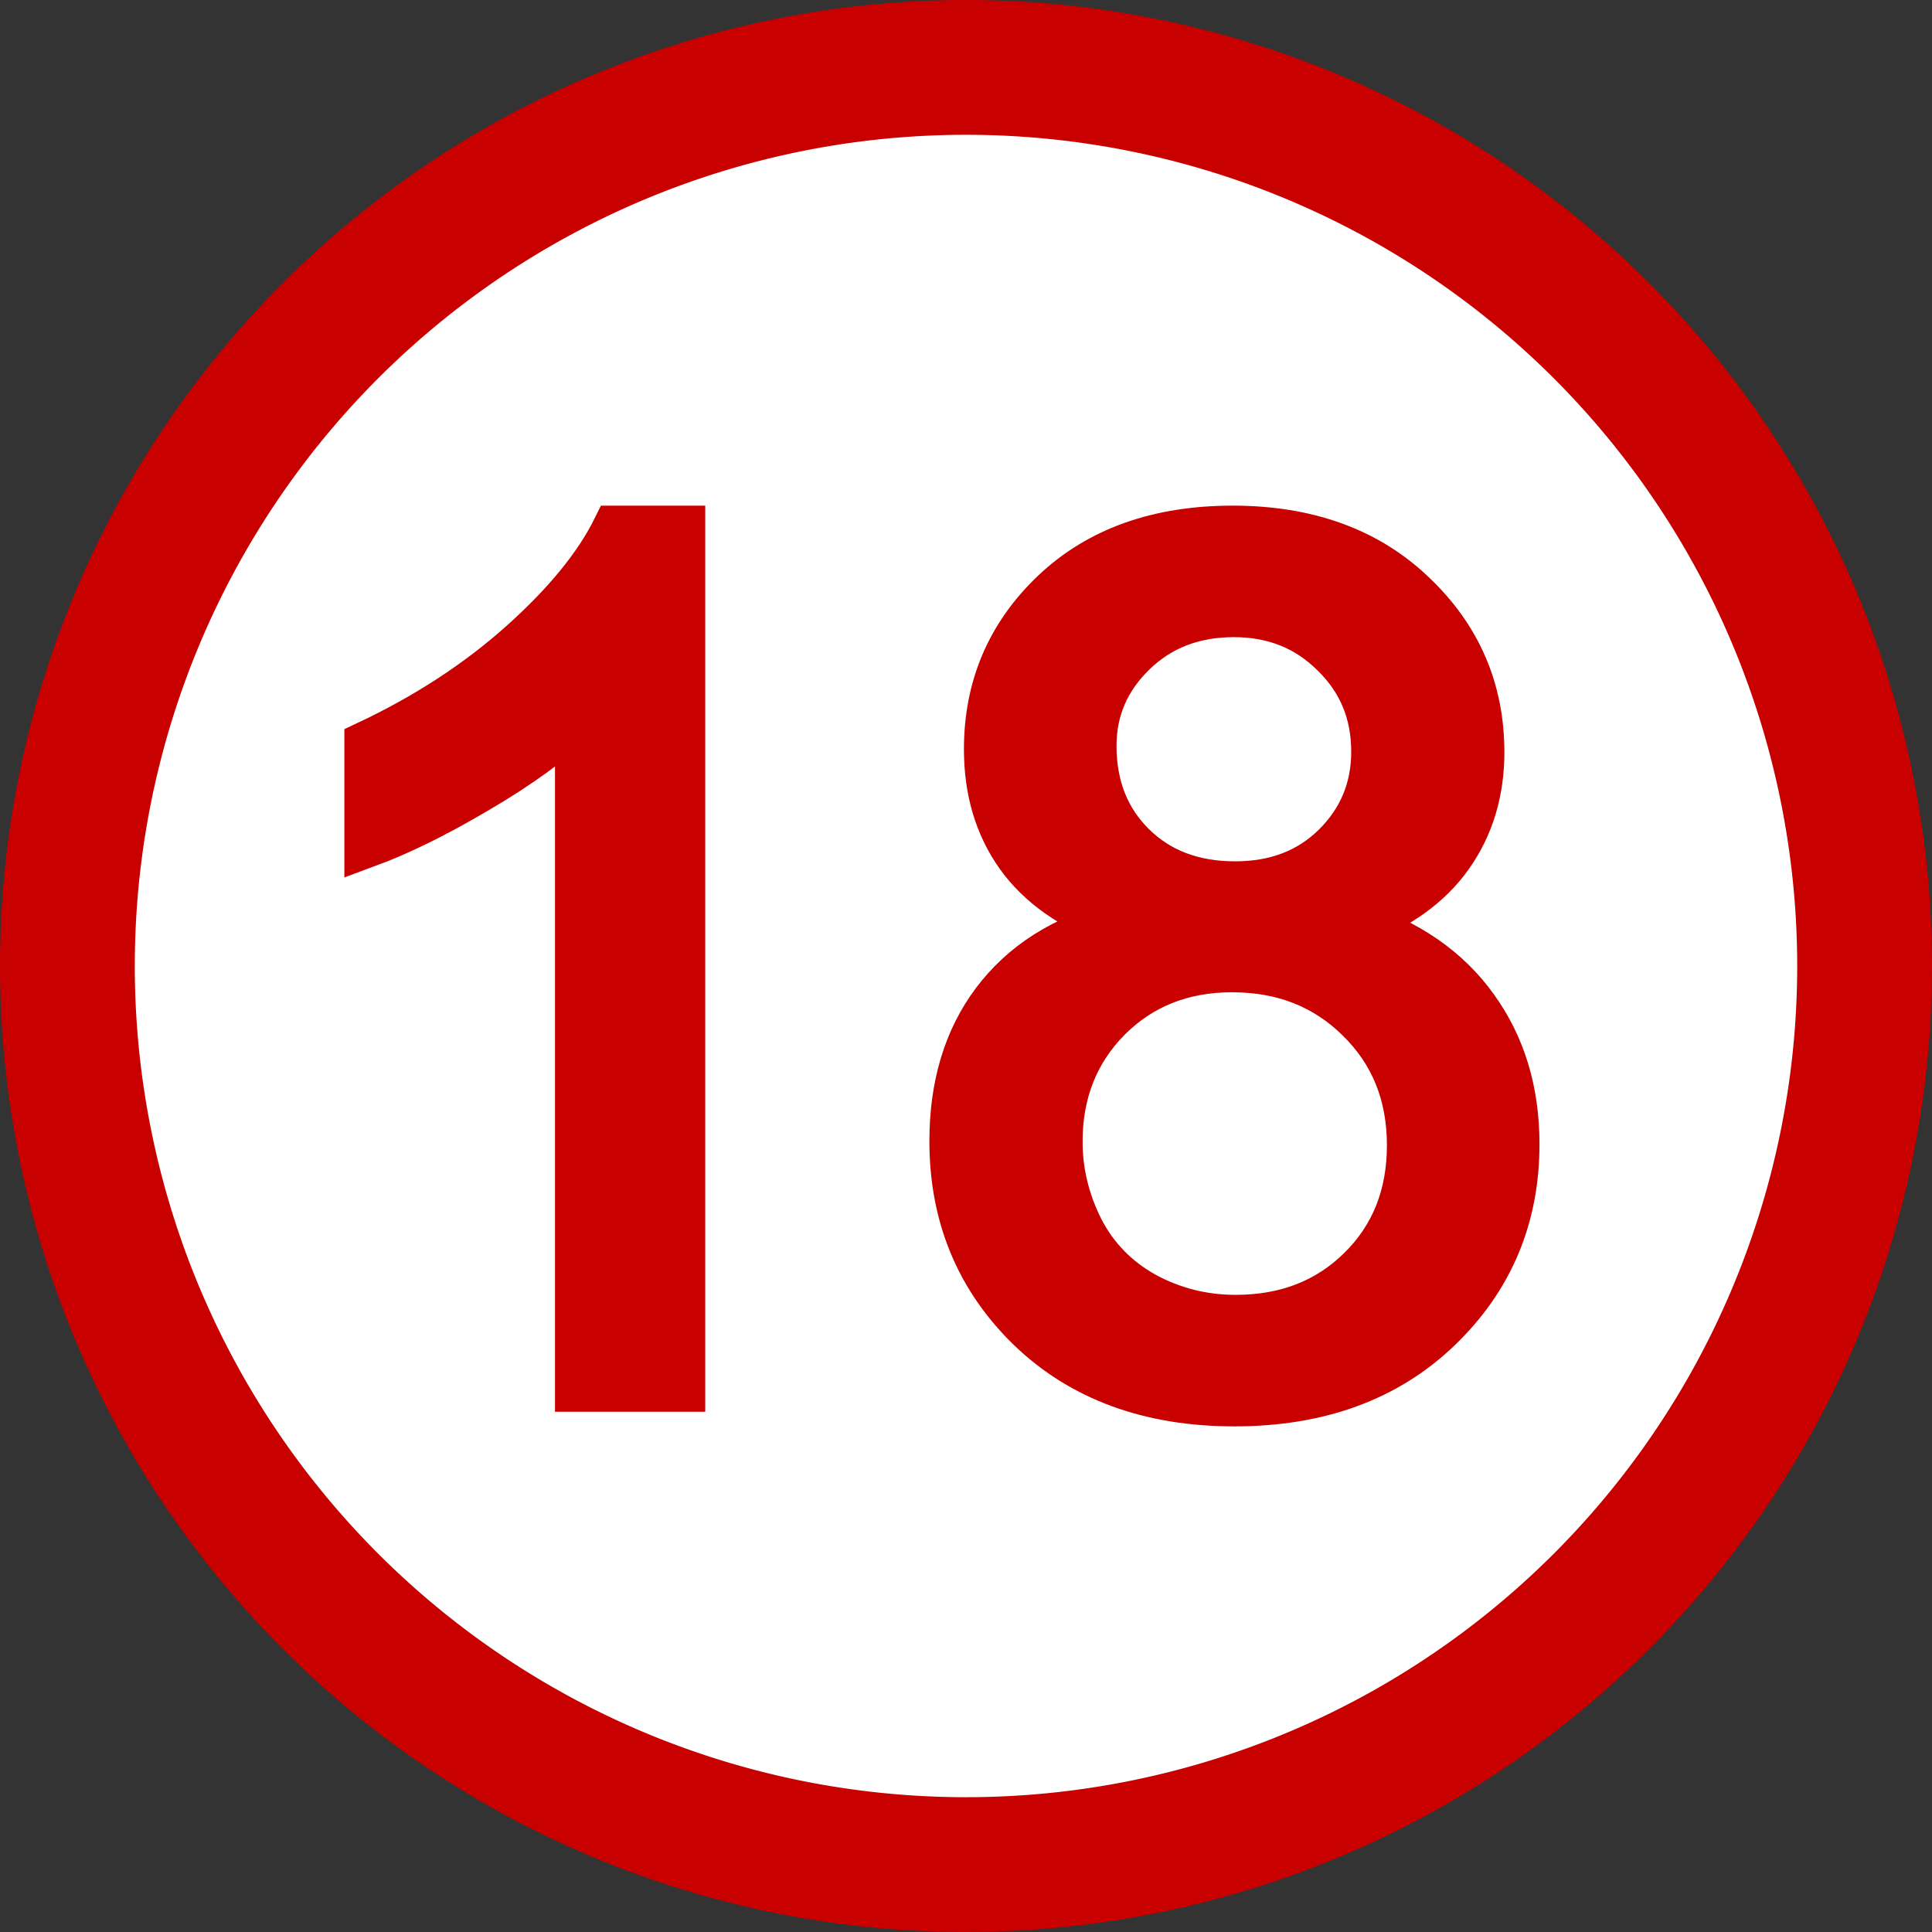 <?xml version="1.0" encoding="UTF-8" standalone="no"?>
<!-- Created with Inkscape (http://www.inkscape.org/) -->

<svg
   xmlns:dc="http://purl.org/dc/elements/1.1/"
   xmlns:cc="http://creativecommons.org/ns#"
   xmlns:rdf="http://www.w3.org/1999/02/22-rdf-syntax-ns#"
   xmlns:svg="http://www.w3.org/2000/svg"
   xmlns="http://www.w3.org/2000/svg"
   xmlns:sodipodi="http://sodipodi.sourceforge.net/DTD/sodipodi-0.dtd"
   xmlns:inkscape="http://www.inkscape.org/namespaces/inkscape"
   width="132.292mm"
   height="132.292mm"
   viewBox="0 0 132.292 132.292"
   version="1.1"
   id="svg4575"
   inkscape:version="0.92.1 r15371"
   sodipodi:docname="CZ Rating 18.svg">
  <rect x="0" y="0" width="132.292" height="132.292" fill="#333333" stroke="none"/>
  <defs
     id="defs4569" />
  <sodipodi:namedview
     id="base"
     pagecolor="#ffffff"
     bordercolor="#666666"
     borderopacity="1.0"
     inkscape:pageopacity="0.0"
     inkscape:pageshadow="2"
     inkscape:zoom="0.49497475"
     inkscape:cx="-888.34781"
     inkscape:cy="537.59297"
     inkscape:document-units="mm"
     inkscape:current-layer="layer1"
     showgrid="false"
     fit-margin-top="0"
     fit-margin-left="0"
     fit-margin-right="0"
     fit-margin-bottom="0"
     inkscape:window-width="1920"
     inkscape:window-height="1027"
     inkscape:window-x="-8"
     inkscape:window-y="-8"
     inkscape:window-maximized="1" />
  <g
     inkscape:label="Layer 1"
     inkscape:groupmode="layer"
     id="layer1"
     transform="translate(-658.016,-209.95)">
    <g
       id="g5215">
      <path
         id="path4489-5-5-5"
         d="m 785.693,276.096 a 61.531,61.531 0 0 1 -61.531,61.531 61.531,61.531 0 0 1 -61.531,-61.531 61.531,61.531 0 0 1 61.531,-61.531 61.531,61.531 0 0 1 61.531,61.531 z"
         style="opacity:1;fill:#ffffff;fill-opacity:1;fill-rule:evenodd;stroke:#c80000;stroke-width:9.23;stroke-linecap:butt;stroke-linejoin:round;stroke-miterlimit:10;stroke-dasharray:none;stroke-opacity:1" />
      <g
         id="text4493-5-1-1"
         style="font-style:normal;font-variant:normal;font-weight:normal;font-stretch:normal;font-size:82.041px;line-height:153.828px;font-family:Arial;-inkscape-font-specification:Arial;letter-spacing:0px;word-spacing:0px;fill:#c80000;fill-opacity:1;stroke:#c80000;stroke-width:3.077px;stroke-linecap:butt;stroke-linejoin:miter;stroke-opacity:1"
         aria-label="18">
        <path
           id="path5205"
           style="font-style:normal;font-variant:normal;font-weight:normal;font-stretch:normal;line-height:153.828px;font-family:Arial;-inkscape-font-specification:Arial;fill:#c80000;fill-opacity:1;stroke:#c80000;stroke-width:3.077px;stroke-opacity:1"
           d="m 704.768,305.079 h -7.211 v -45.948 q -2.604,2.484 -6.85,4.967 -4.206,2.484 -7.571,3.726 v -6.97 q 6.049,-2.844 10.576,-6.89 4.527,-4.046 6.409,-7.852 h 4.647 z" />
        <path
           id="path5207"
           style="font-style:normal;font-variant:normal;font-weight:normal;font-stretch:normal;line-height:153.828px;font-family:Arial;-inkscape-font-specification:Arial;fill:#c80000;fill-opacity:1;stroke:#c80000;stroke-width:3.077px;stroke-opacity:1"
           d="m 734.372,273.232 q -4.487,-1.642 -6.65,-4.687 -2.163,-3.045 -2.163,-7.291 0,-6.409 4.607,-10.776 4.607,-4.366 12.258,-4.366 7.691,0 12.378,4.487 4.687,4.447 4.687,10.856 0,4.086 -2.163,7.131 -2.123,3.004 -6.49,4.647 5.408,1.763 8.212,5.688 2.844,3.926 2.844,9.374 0,7.531 -5.328,12.659 -5.328,5.128 -14.021,5.128 -8.693,0 -14.021,-5.128 -5.328,-5.168 -5.328,-12.859 0,-5.728 2.884,-9.574 2.924,-3.886 8.292,-5.288 z m -1.442,-12.218 q 0,4.166 2.684,6.81 2.684,2.644 6.97,2.644 4.166,0 6.81,-2.604 2.684,-2.644 2.684,-6.45 0,-3.966 -2.764,-6.65 -2.724,-2.724 -6.81,-2.724 -4.126,0 -6.85,2.644 -2.724,2.644 -2.724,6.329 z m -2.323,27.12 q 0,3.085 1.442,5.969 1.482,2.884 4.366,4.487 2.884,1.562 6.209,1.562 5.168,0 8.533,-3.325 3.365,-3.325 3.365,-8.453 0,-5.208 -3.485,-8.613 -3.445,-3.405 -8.653,-3.405 -5.088,0 -8.453,3.365 -3.325,3.365 -3.325,8.412 z" />
      </g>
    </g>
  </g>
</svg>
